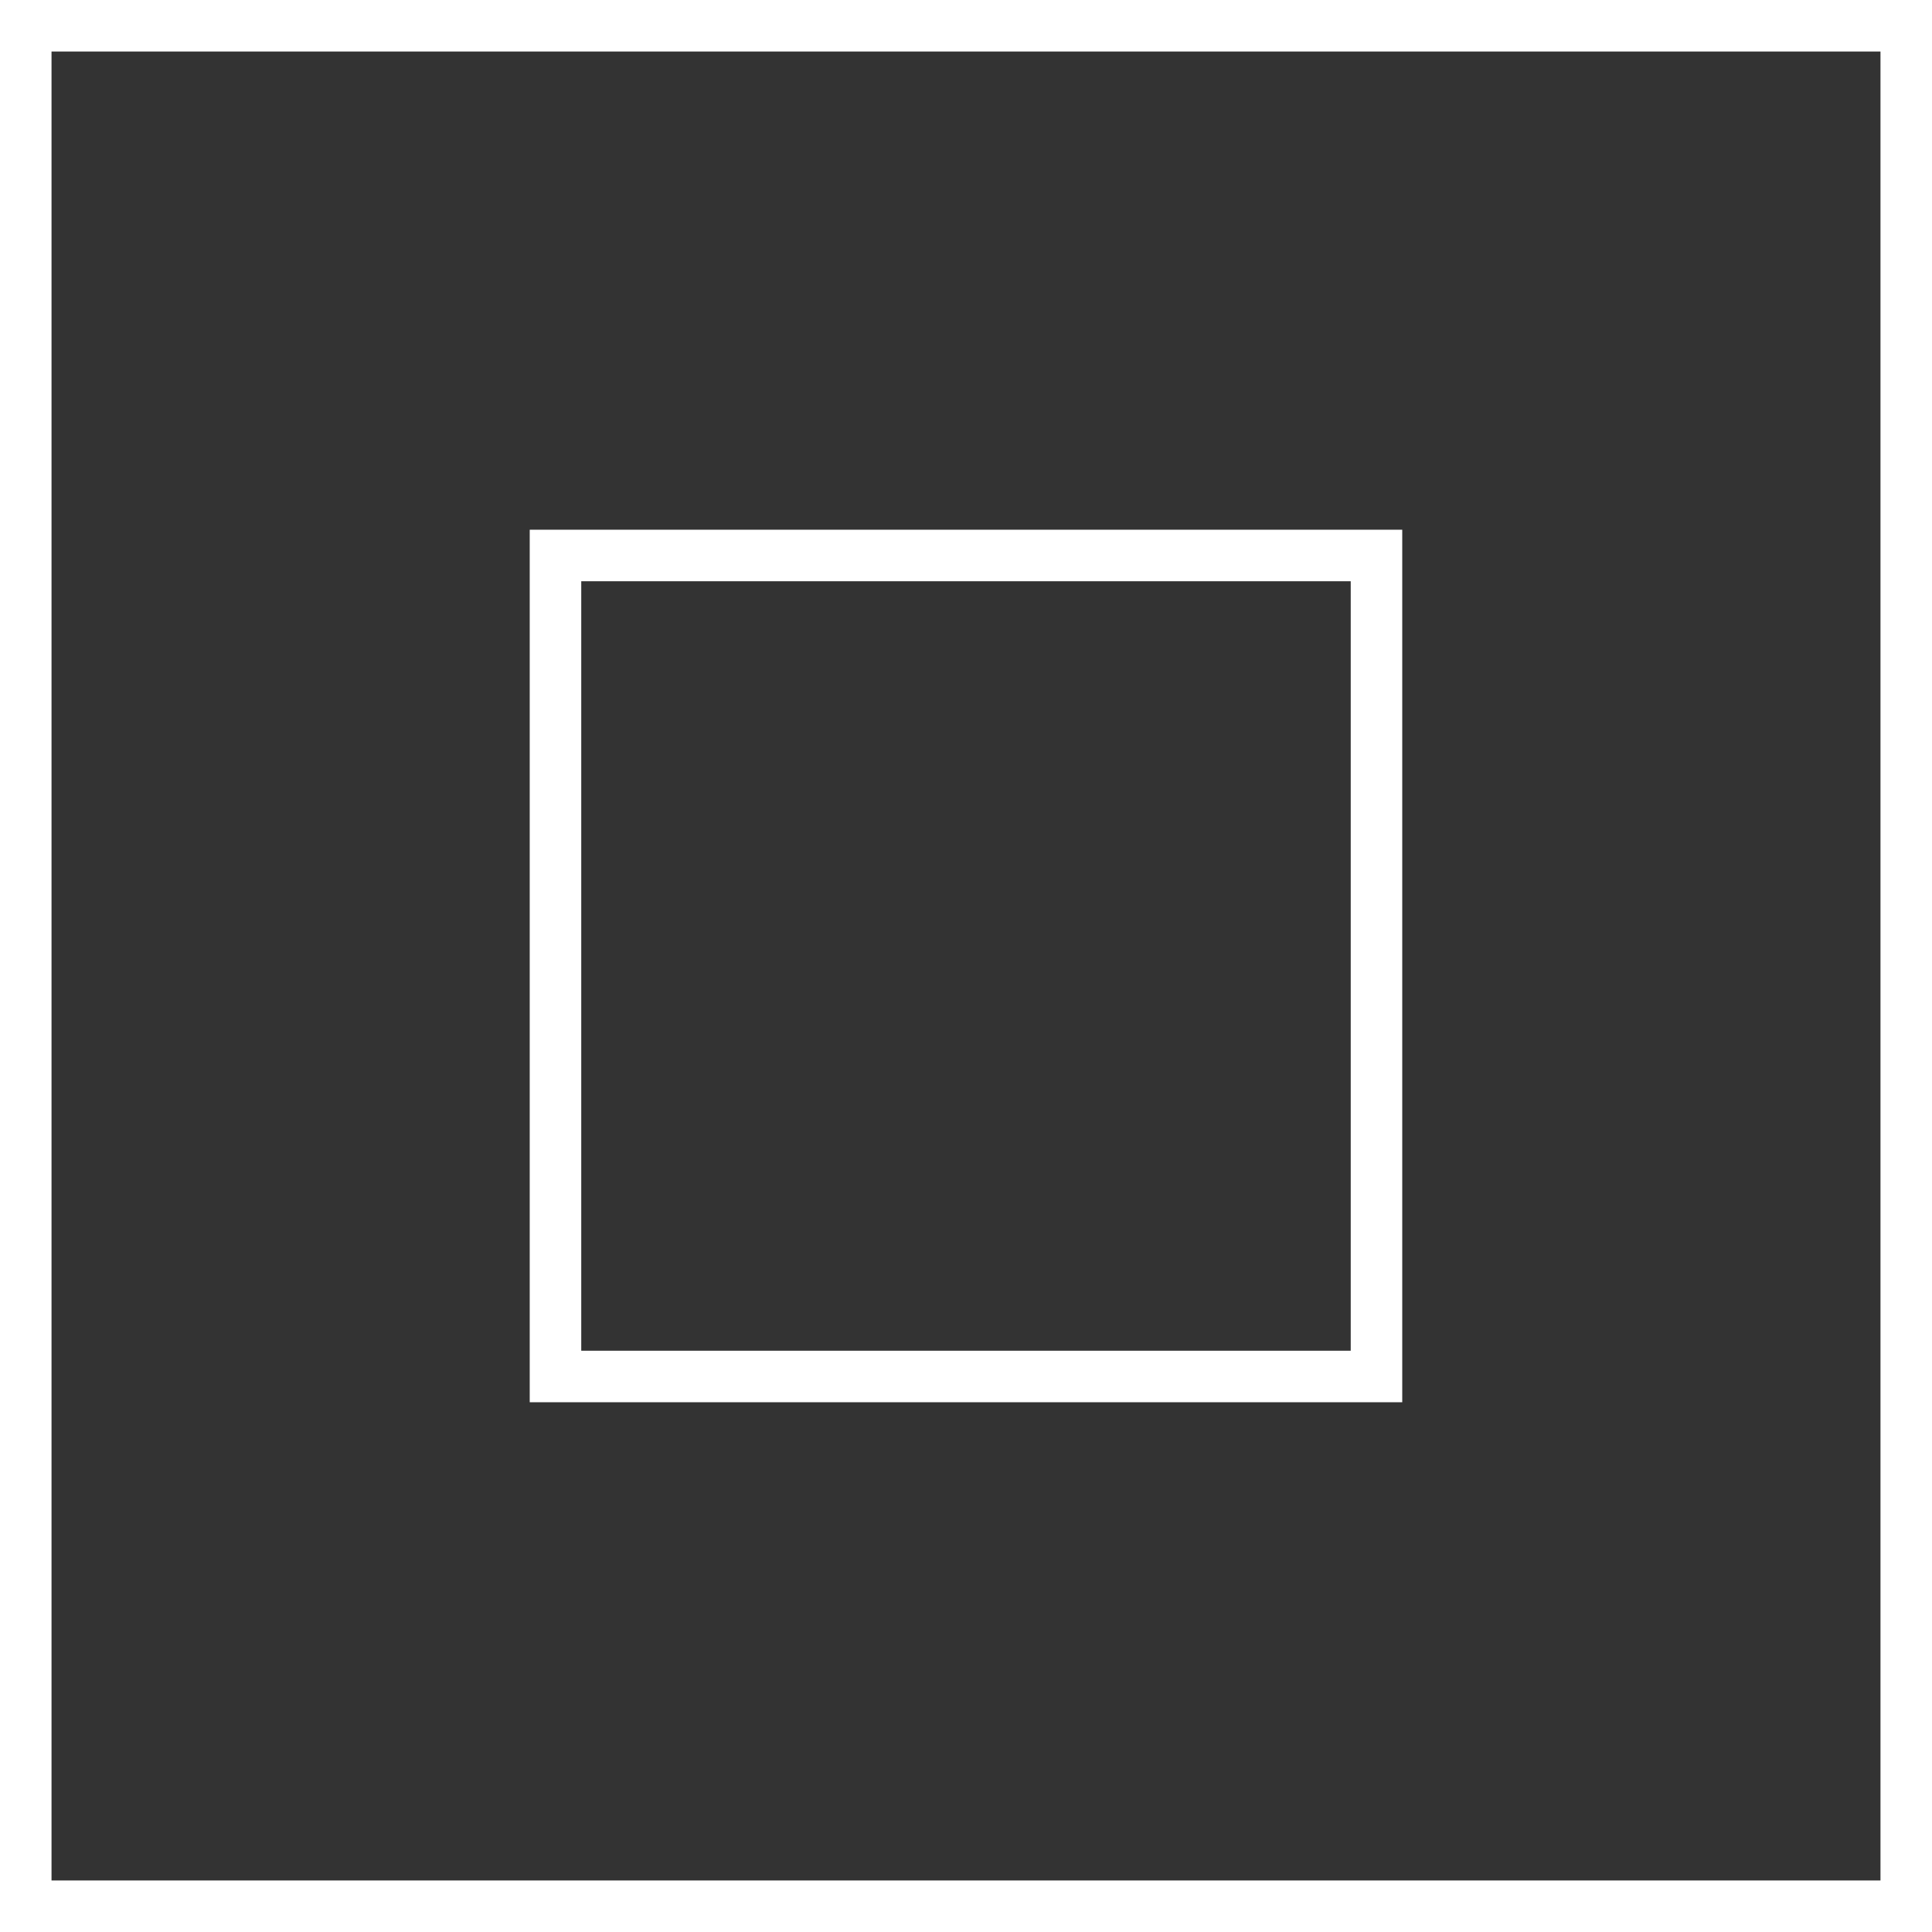 <svg xmlns="http://www.w3.org/2000/svg" data-name="Layer 1" viewBox="0 0 75 75">
  <rect x="0" y="0" width="75" height="75" fill="#333333" stroke="none"/>
  <path fill="#fff" d="M75 75H0V0h75v75ZM2 73h71V2H2v71Z"/>
  <path fill="#fff" d="M54.435 54.435H20.564V20.564h33.871v33.871Zm-31.871-2h29.871V22.564H22.564v29.871Z"/>
</svg>
